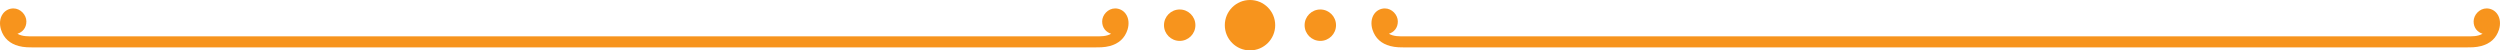 <!-- Generator: Adobe Illustrator 21.0.0, SVG Export Plug-In  -->
<svg version="1.1"
	 xmlns="http://www.w3.org/2000/svg" xmlns:xlink="http://www.w3.org/1999/xlink" xmlns:a="http://ns.adobe.com/AdobeSVGViewerExtensions/3.0/"
	 x="0px" y="0px" width="759.441px" height="15.309px" viewBox="0 0 759.441 15.309"
	 style="enable-background:new 0 0 759.441 15.309;" xml:space="preserve">
<style type="text/css">
	.st0{fill:#F7941D;}
</style>
<defs>
</defs>
<g>
	<circle class="st0" cx="358.363" cy="7.653" r="4.772"/>
	<circle class="st0" cx="379.722" cy="7.653" r="7.654"/>
	<circle class="st0" cx="401.08" cy="7.653" r="4.772"/>
	<path class="st0" d="M5.71,13.983c1.632,0.432,3.092,0.408,4.713,0.408H332.4c1.629,0,3.083,0.023,4.713-0.408
		c2.678-0.705,4.561-2.323,5.404-4.984c0.525-1.664,0.411-3.512-0.592-4.853c-0.711-0.959-1.865-1.588-3.165-1.588
		c-2.183,0-3.949,1.979-3.949,3.946c0,1.964,1.139,3.238,2.719,3.754c-1.507,0.86-3.212,0.781-4.87,0.781H10.169
		c-1.655,0-3.372,0.079-4.867-0.781c1.577-0.516,2.713-1.789,2.713-3.754c0-1.967-1.769-3.946-3.949-3.946
		c-1.294,0-2.451,0.63-3.165,1.588C-0.102,5.488-0.218,7.336,0.309,9C1.151,11.66,3.037,13.278,5.71,13.983z"/>
	<path class="st0" d="M422.328,13.983c1.632,0.432,3.089,0.408,4.71,0.408h321.978c1.632,0,3.083,0.023,4.715-0.408
		c2.675-0.705,4.558-2.323,5.403-4.984c0.525-1.664,0.408-3.512-0.594-4.853c-0.711-0.959-1.865-1.588-3.165-1.588
		c-2.18,0-3.946,1.979-3.946,3.946c0,1.964,1.137,3.238,2.716,3.754c-1.504,0.86-3.212,0.781-4.867,0.781H426.786
		c-1.655,0-3.375,0.079-4.867-0.781c1.574-0.516,2.71-1.789,2.71-3.754c0-1.967-1.766-3.946-3.946-3.946
		c-1.294,0-2.454,0.63-3.165,1.588c-1.002,1.341-1.119,3.188-0.594,4.853C417.769,11.66,419.652,13.278,422.328,13.983z"/>
</g>
</svg>